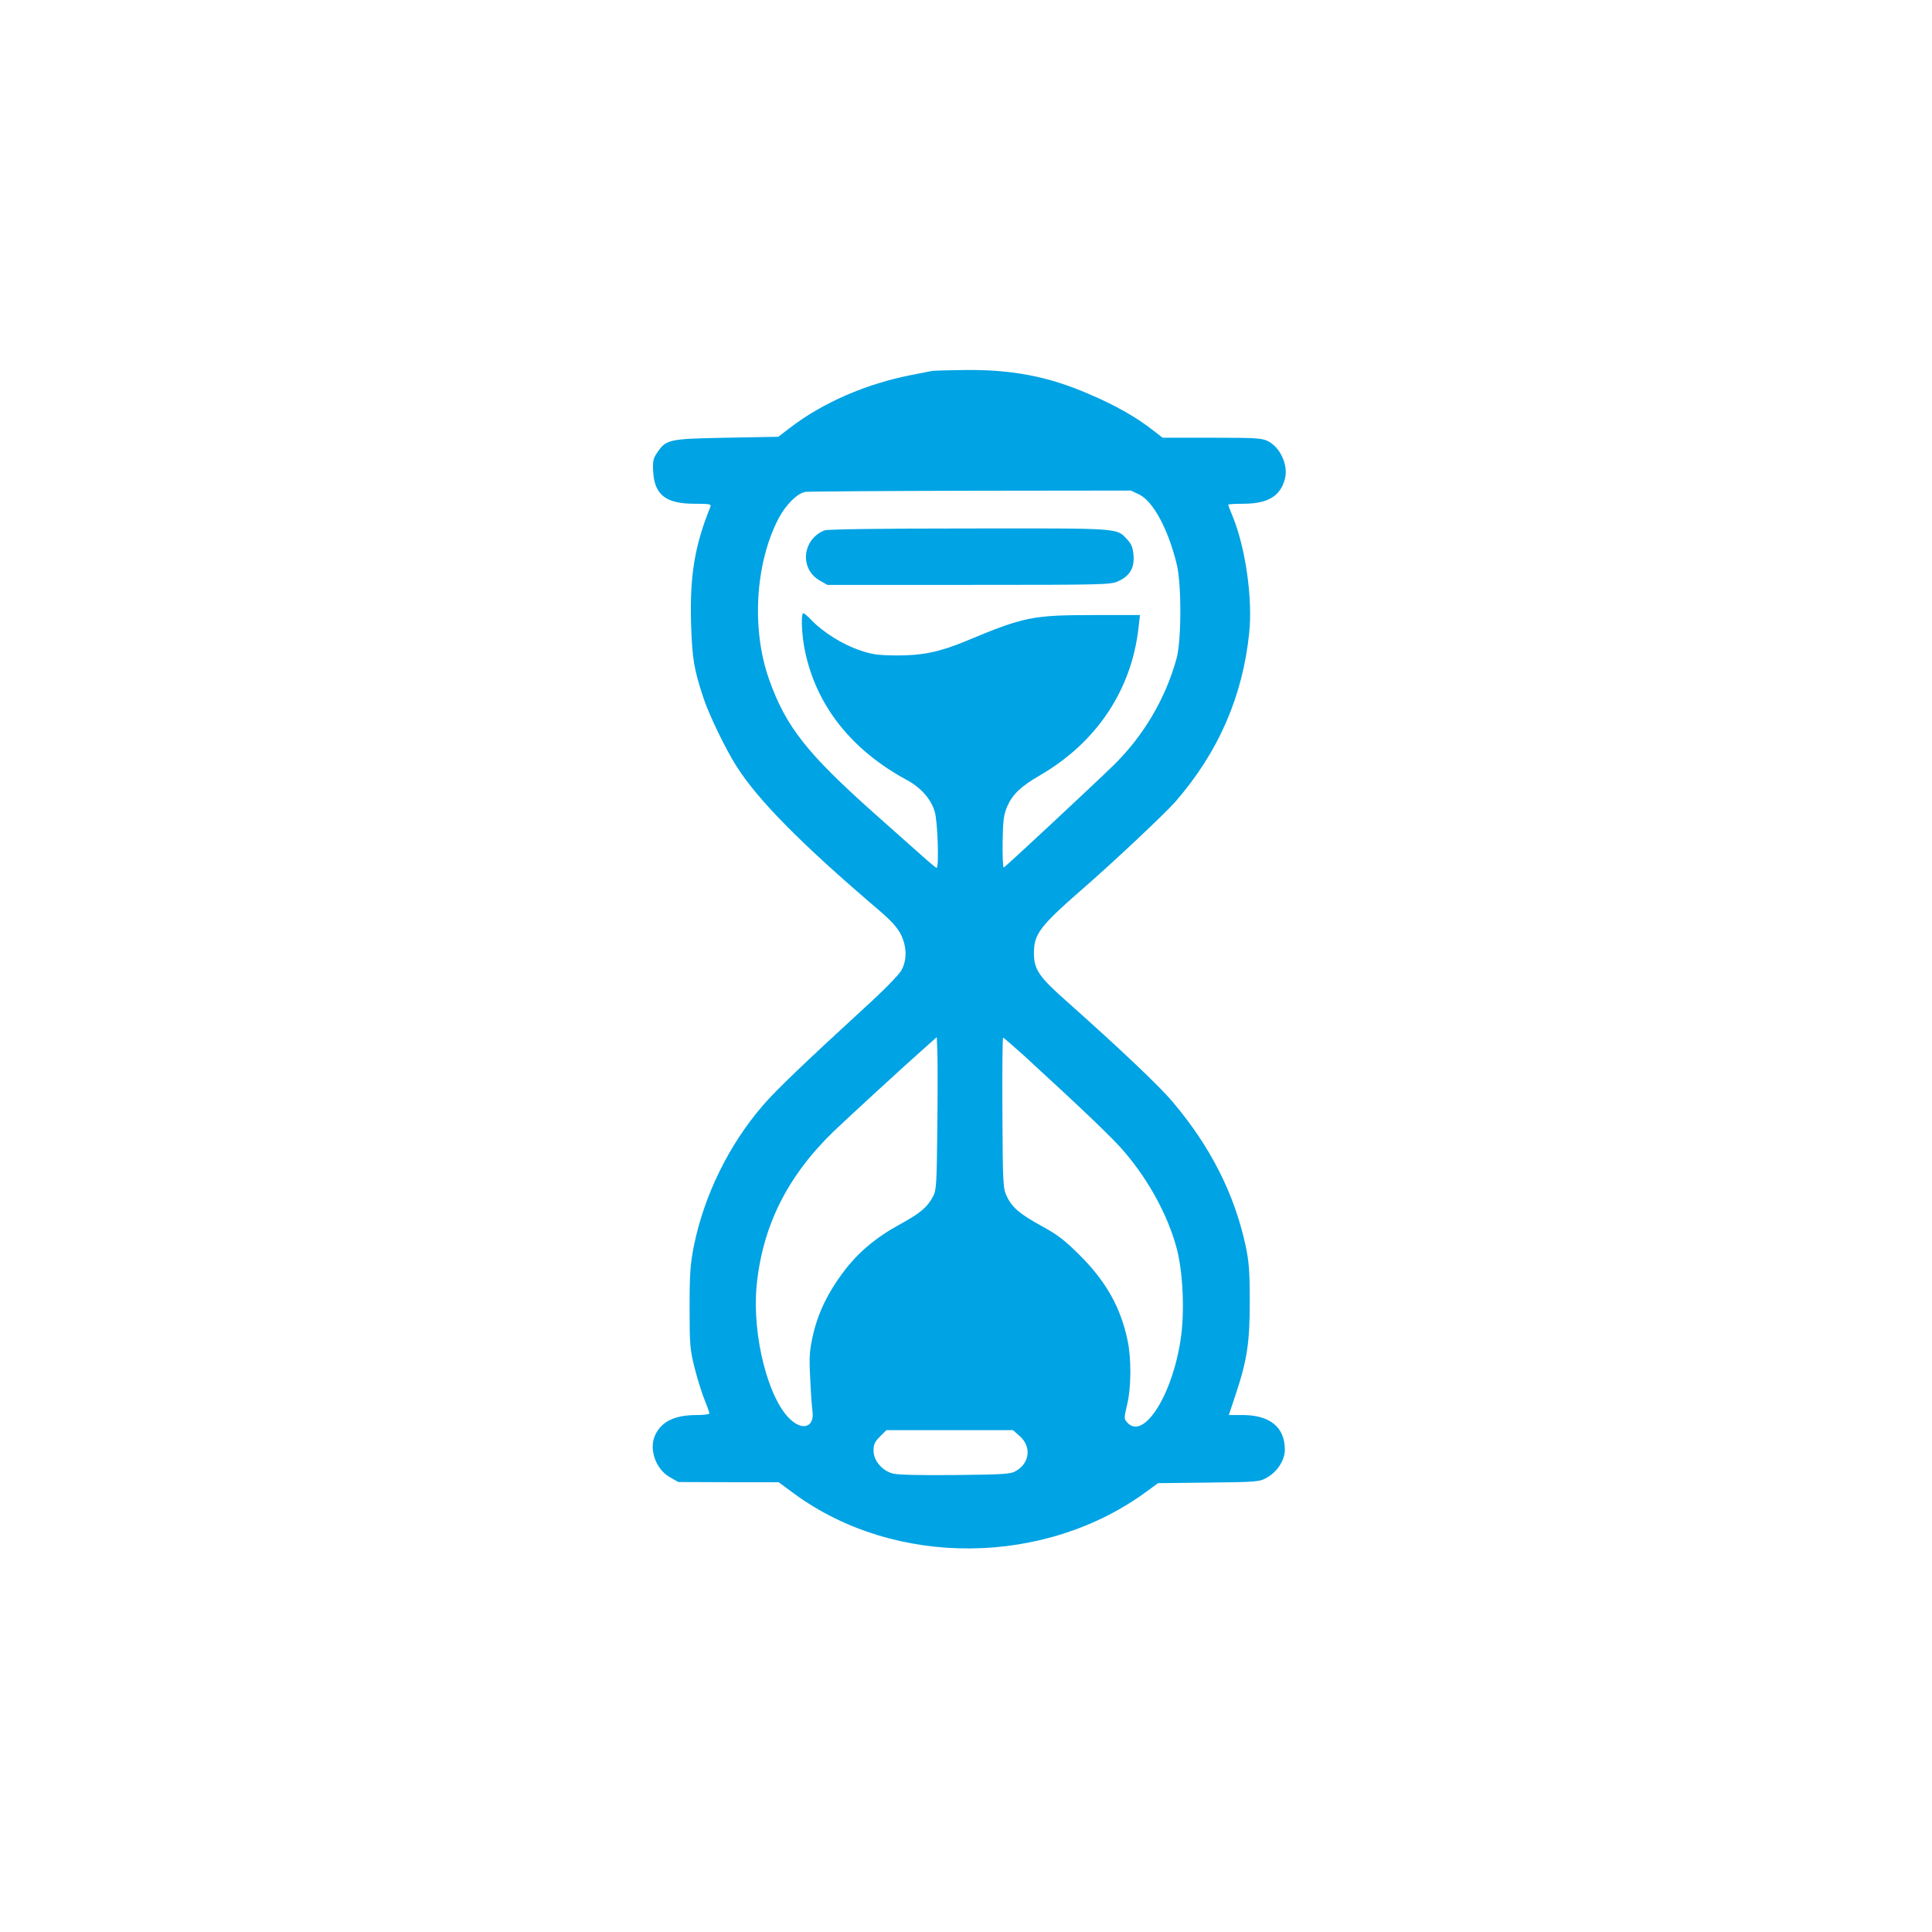 <?xml version="1.0" standalone="no"?>
<!DOCTYPE svg PUBLIC "-//W3C//DTD SVG 20010904//EN"
 "http://www.w3.org/TR/2001/REC-SVG-20010904/DTD/svg10.dtd">
<svg version="1.0" xmlns="http://www.w3.org/2000/svg"
 width="1024pt" height="1024pt" viewBox="0 0 1024 1024"
 preserveAspectRatio="xMidYMid meet">

<g transform="translate(0,1024) scale(0.1,-0.1)"
fill="#00a3e4" stroke="none">
<path d="M4935 8273 c-11 -2 -55 -11 -97 -19 -245 -47 -476 -147 -653 -283
l-60 -46 -275 -5 c-307 -6 -319 -8 -368 -81 -20 -29 -23 -44 -20 -99 7 -123
67 -170 219 -170 83 0 90 -2 84 -17 -84 -206 -110 -369 -102 -625 6 -178 15
-235 64 -383 28 -88 121 -280 177 -367 115 -181 346 -414 753 -761 67 -57 99
-93 118 -130 32 -66 33 -136 2 -191 -12 -22 -98 -110 -192 -195 -315 -289
-470 -437 -539 -517 -182 -210 -313 -477 -368 -746 -19 -97 -23 -143 -23 -328
0 -200 2 -222 27 -322 15 -59 39 -135 53 -169 14 -34 25 -66 25 -71 0 -4 -30
-8 -67 -8 -114 0 -183 -32 -218 -101 -38 -73 -3 -182 73 -227 l47 -27 266 -1
266 0 84 -62 c535 -391 1329 -385 1871 16 l56 41 268 3 c260 3 270 4 310 27
55 31 94 93 94 147 0 119 -78 183 -221 184 l-76 0 33 99 c64 190 78 283 78
501 0 163 -4 212 -22 298 -60 275 -185 523 -386 761 -69 83 -285 287 -557 529
-154 136 -179 173 -179 263 1 99 32 140 255 335 167 145 441 403 495 465 227
261 356 556 391 894 19 181 -19 448 -86 614 -14 33 -25 63 -25 66 0 3 37 5 83
5 127 1 193 40 217 131 20 72 -24 168 -90 201 -31 16 -68 18 -297 18 l-261 0
-49 38 c-90 71 -205 136 -345 195 -210 91 -401 128 -646 126 -92 -1 -176 -3
-187 -6z m1103 -654 c74 -36 154 -184 199 -370 26 -106 25 -406 -1 -499 -59
-215 -177 -413 -336 -568 -109 -106 -571 -537 -580 -540 -4 -2 -7 59 -6 135 2
119 6 145 25 190 28 63 73 106 172 163 303 176 488 455 524 788 l7 62 -242 0
c-329 0 -372 -9 -681 -138 -137 -57 -231 -77 -369 -76 -98 1 -127 5 -195 28
-88 30 -189 93 -250 155 -21 23 -43 41 -47 41 -14 0 -9 -117 8 -198 60 -292
247 -528 542 -687 72 -39 127 -101 146 -166 16 -51 24 -299 10 -299 -3 0 -38
29 -77 64 -40 35 -153 136 -252 224 -356 317 -469 459 -558 709 -95 265 -75
617 50 856 39 73 99 133 142 140 14 2 408 5 875 6 l850 1 44 -21z m-1070
-3354 c-3 -299 -5 -333 -22 -365 -31 -59 -67 -89 -174 -148 -130 -71 -223
-149 -302 -254 -81 -107 -134 -216 -161 -334 -18 -81 -21 -111 -15 -226 3 -73
9 -152 12 -176 12 -83 -48 -108 -115 -47 -119 107 -205 446 -181 707 30 317
162 582 406 819 85 81 376 349 494 453 l55 49 3 -74 c2 -41 2 -222 0 -404z
m456 383 c313 -287 481 -447 538 -516 129 -152 226 -332 273 -502 33 -118 44
-320 26 -465 -39 -306 -197 -563 -286 -465 -18 20 -18 23 -1 95 22 92 23 245
2 342 -36 172 -113 310 -251 448 -81 81 -119 110 -199 154 -120 65 -163 102
-190 161 -20 43 -21 63 -23 443 -1 218 0 397 4 397 3 0 51 -42 107 -92z m-20
-2019 c63 -55 55 -141 -17 -184 -29 -18 -55 -20 -324 -23 -185 -2 -306 1 -331
8 -57 15 -102 69 -102 121 0 33 6 47 34 75 l34 34 336 0 335 0 35 -31z"/>
<path d="M4370 7429 c-119 -48 -133 -205 -25 -266 l40 -23 750 0 c710 0 752 1
791 19 62 28 87 70 82 137 -4 43 -11 61 -34 85 -57 61 -25 59 -836 58 -469 0
-752 -4 -768 -10z"/>
</g>
</svg>
